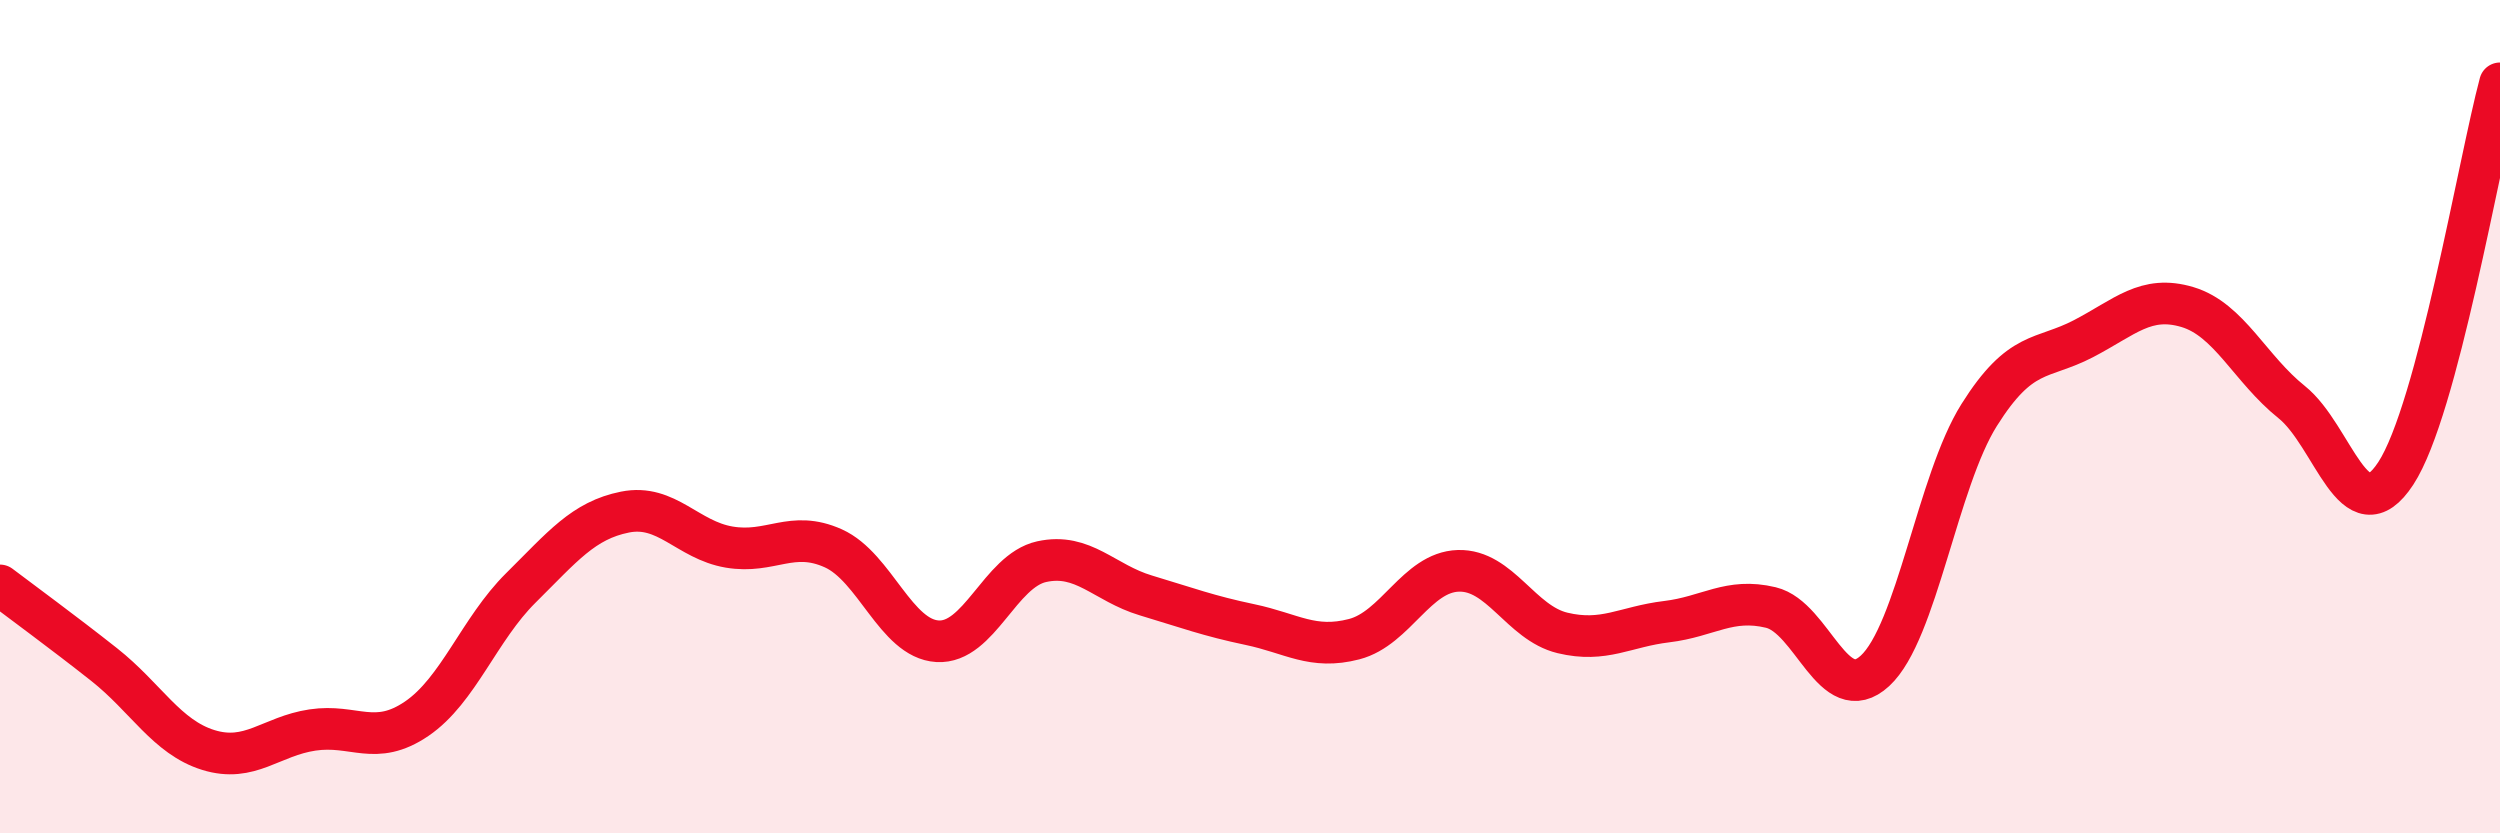 
    <svg width="60" height="20" viewBox="0 0 60 20" xmlns="http://www.w3.org/2000/svg">
      <path
        d="M 0,14.05 C 0.5,14.43 1.5,15.16 2.5,15.95 C 3.5,16.74 4,17.69 5,18 C 6,18.31 6.5,17.67 7.5,17.52 C 8.5,17.37 9,17.93 10,17.25 C 11,16.57 11.5,15.1 12.5,14.11 C 13.5,13.12 14,12.49 15,12.29 C 16,12.09 16.5,12.96 17.5,13.13 C 18.5,13.3 19,12.71 20,13.16 C 21,13.61 21.5,15.33 22.5,15.39 C 23.5,15.45 24,13.7 25,13.48 C 26,13.26 26.5,13.99 27.5,14.29 C 28.5,14.59 29,14.78 30,14.99 C 31,15.2 31.5,15.6 32.5,15.34 C 33.5,15.08 34,13.73 35,13.7 C 36,13.67 36.5,14.95 37.5,15.19 C 38.5,15.43 39,15.04 40,14.92 C 41,14.8 41.5,14.34 42.5,14.58 C 43.5,14.82 44,17.02 45,16.1 C 46,15.18 46.5,11.55 47.5,9.96 C 48.5,8.37 49,8.65 50,8.13 C 51,7.61 51.5,7.07 52.5,7.37 C 53.5,7.67 54,8.85 55,9.65 C 56,10.45 56.5,12.89 57.5,11.36 C 58.5,9.83 59.5,3.87 60,2L60 20L0 20Z"
        fill="#EB0A25"
        opacity="0.1"
        stroke-linecap="round"
        stroke-linejoin="round"
      />
      <path
        d="M 0,14.05 C 0.5,14.43 1.5,15.16 2.5,15.95 C 3.5,16.74 4,17.69 5,18 C 6,18.31 6.5,17.67 7.5,17.52 C 8.5,17.37 9,17.93 10,17.25 C 11,16.57 11.5,15.1 12.5,14.11 C 13.5,13.12 14,12.49 15,12.29 C 16,12.09 16.5,12.96 17.5,13.13 C 18.5,13.3 19,12.71 20,13.16 C 21,13.61 21.5,15.33 22.5,15.39 C 23.5,15.45 24,13.7 25,13.48 C 26,13.26 26.5,13.99 27.5,14.29 C 28.5,14.59 29,14.78 30,14.99 C 31,15.2 31.5,15.6 32.5,15.34 C 33.5,15.08 34,13.73 35,13.7 C 36,13.67 36.5,14.95 37.5,15.19 C 38.5,15.43 39,15.04 40,14.92 C 41,14.8 41.5,14.34 42.5,14.58 C 43.5,14.82 44,17.02 45,16.1 C 46,15.18 46.5,11.55 47.5,9.96 C 48.5,8.37 49,8.65 50,8.13 C 51,7.61 51.5,7.07 52.5,7.37 C 53.5,7.67 54,8.85 55,9.65 C 56,10.45 56.5,12.89 57.5,11.36 C 58.5,9.83 59.5,3.87 60,2"
        stroke="#EB0A25"
        stroke-width="1"
        fill="none"
        stroke-linecap="round"
        stroke-linejoin="round"
      />
    </svg>
  